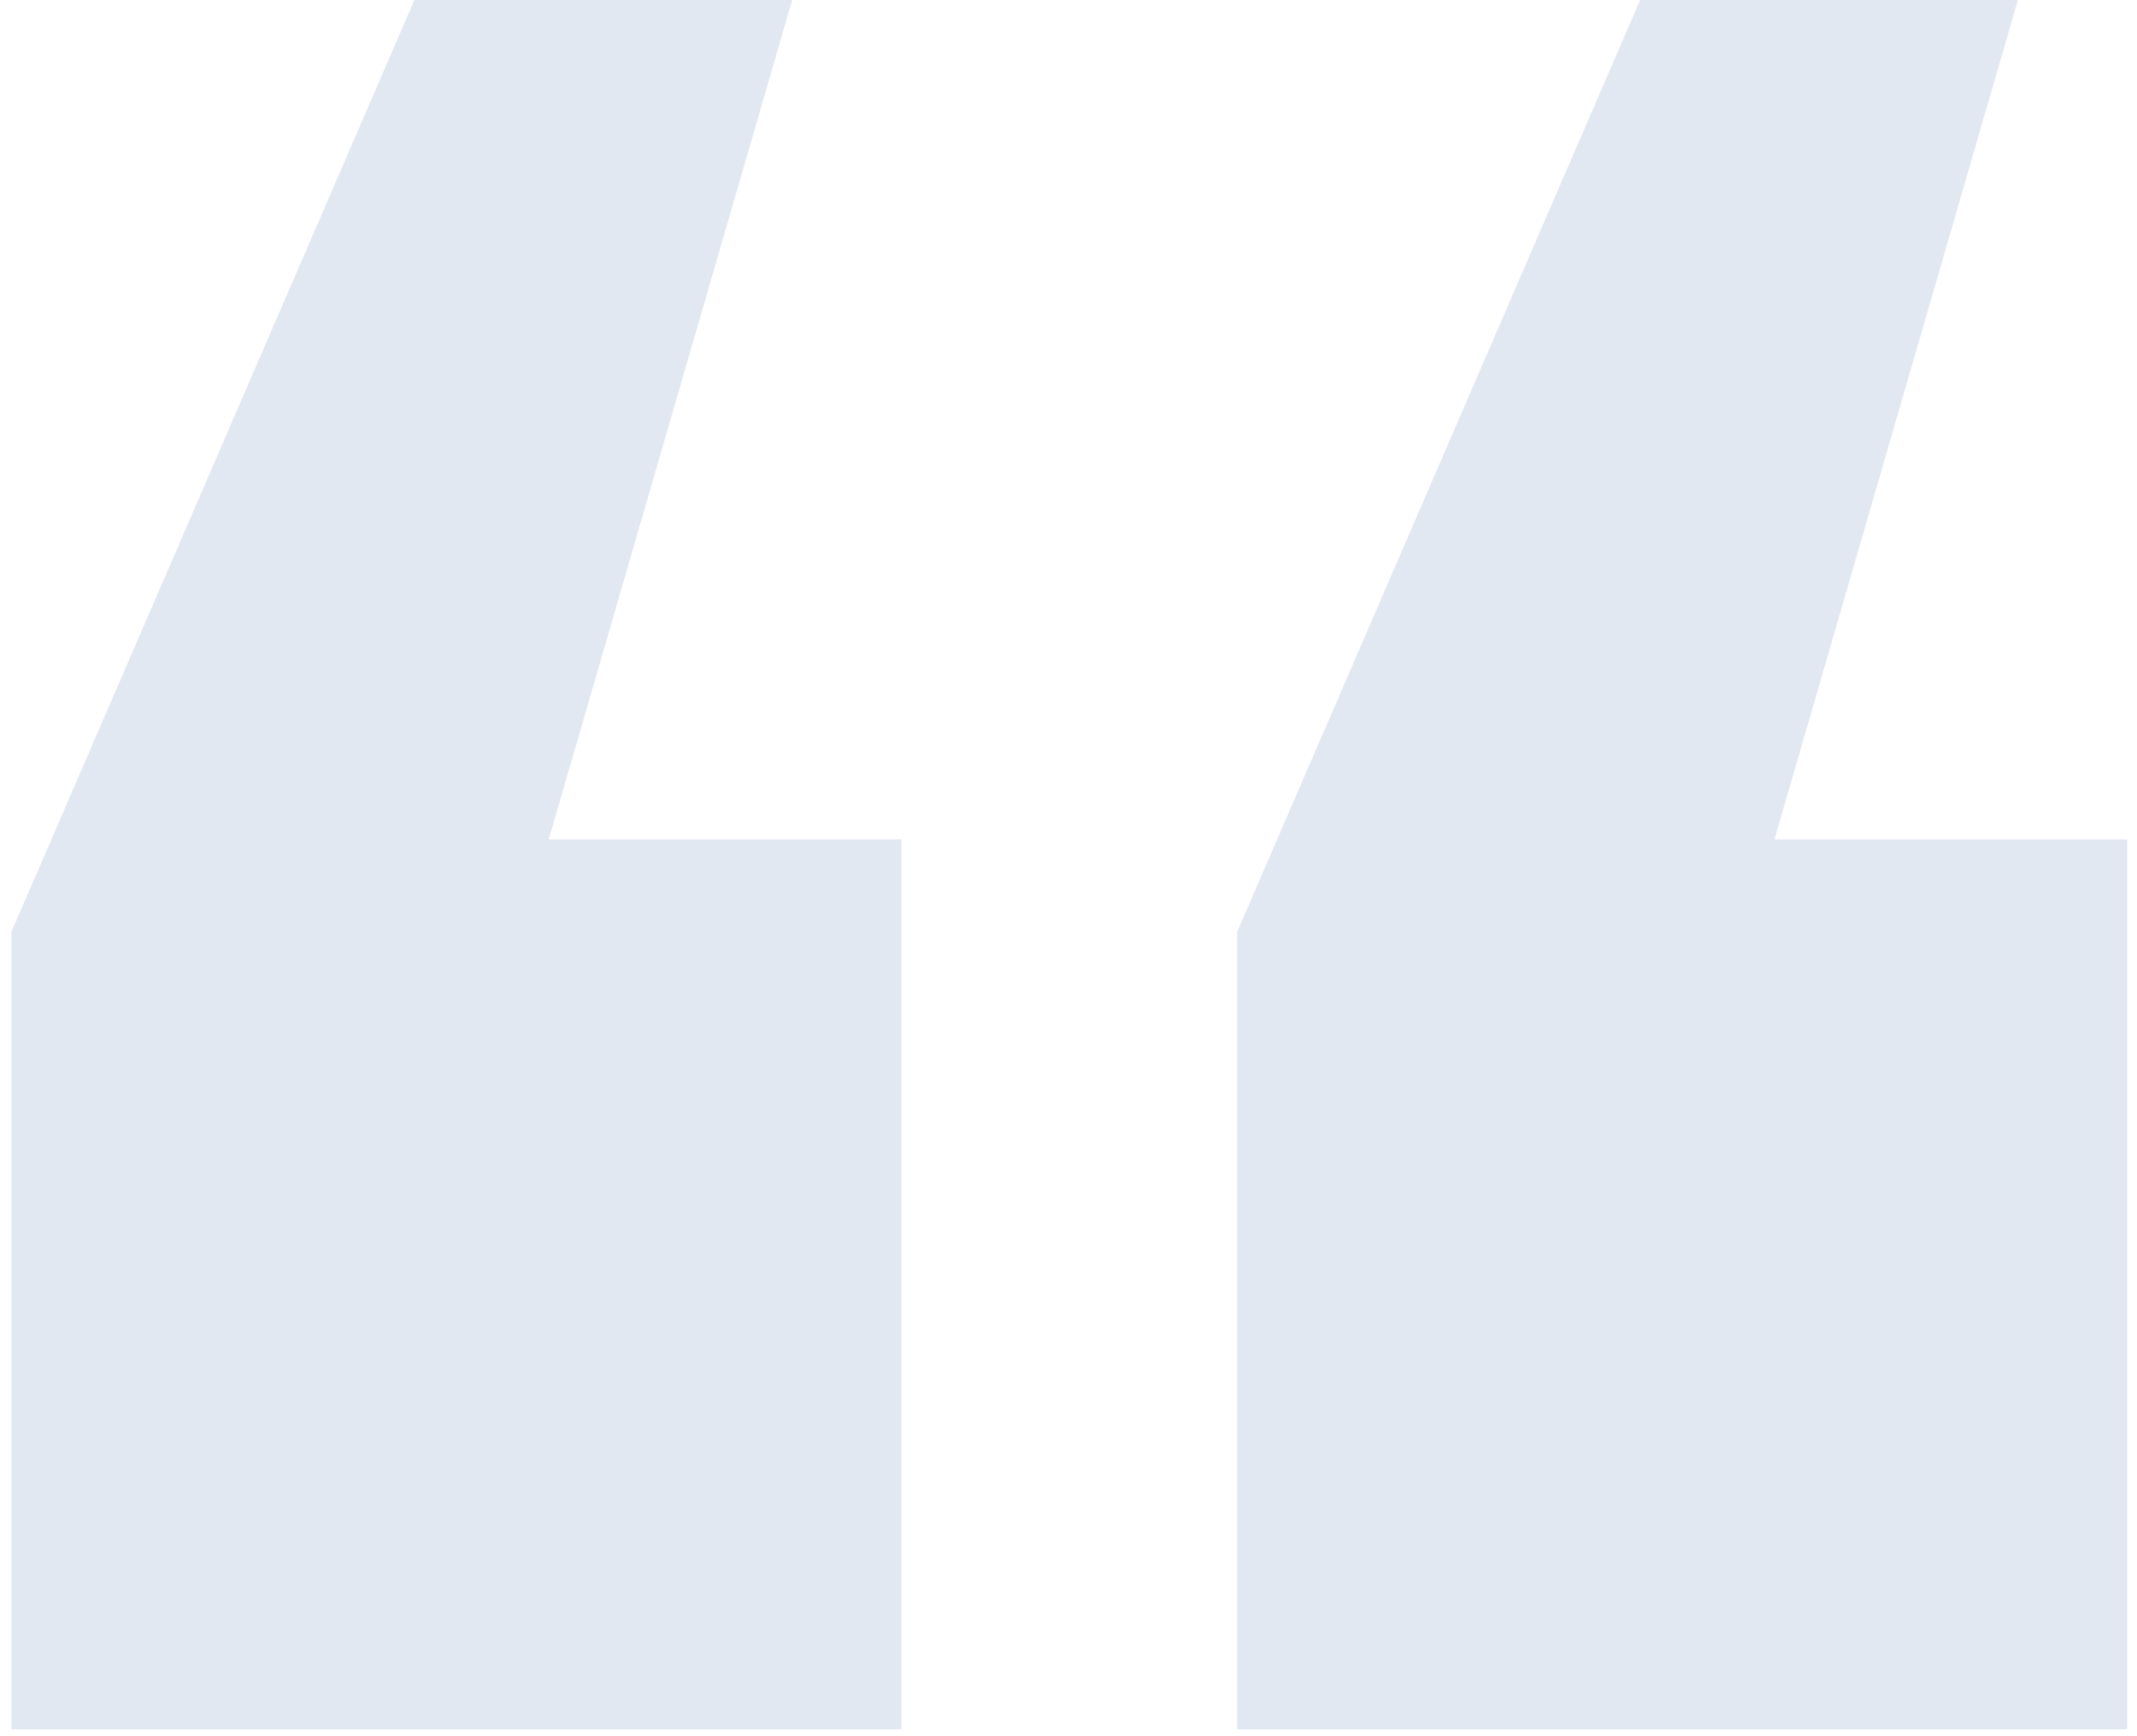 <svg 
 xmlns="http://www.w3.org/2000/svg"
 xmlns:xlink="http://www.w3.org/1999/xlink"
 width="112px" height="91px">
<path fill-rule="evenodd"  fill="rgb(226, 232, 242)"
 d="M28.760,43.998 L41.520,-0.002 L21.720,-0.002 L0.600,48.838 L0.600,90.639 L47.240,90.639 L47.240,43.998 L28.760,43.998 ZM93.000,43.998 L105.760,-0.002 L85.960,-0.002 L64.840,48.838 L64.840,90.639 L111.481,90.639 L111.481,43.998 L93.000,43.998 Z"/>
</svg>